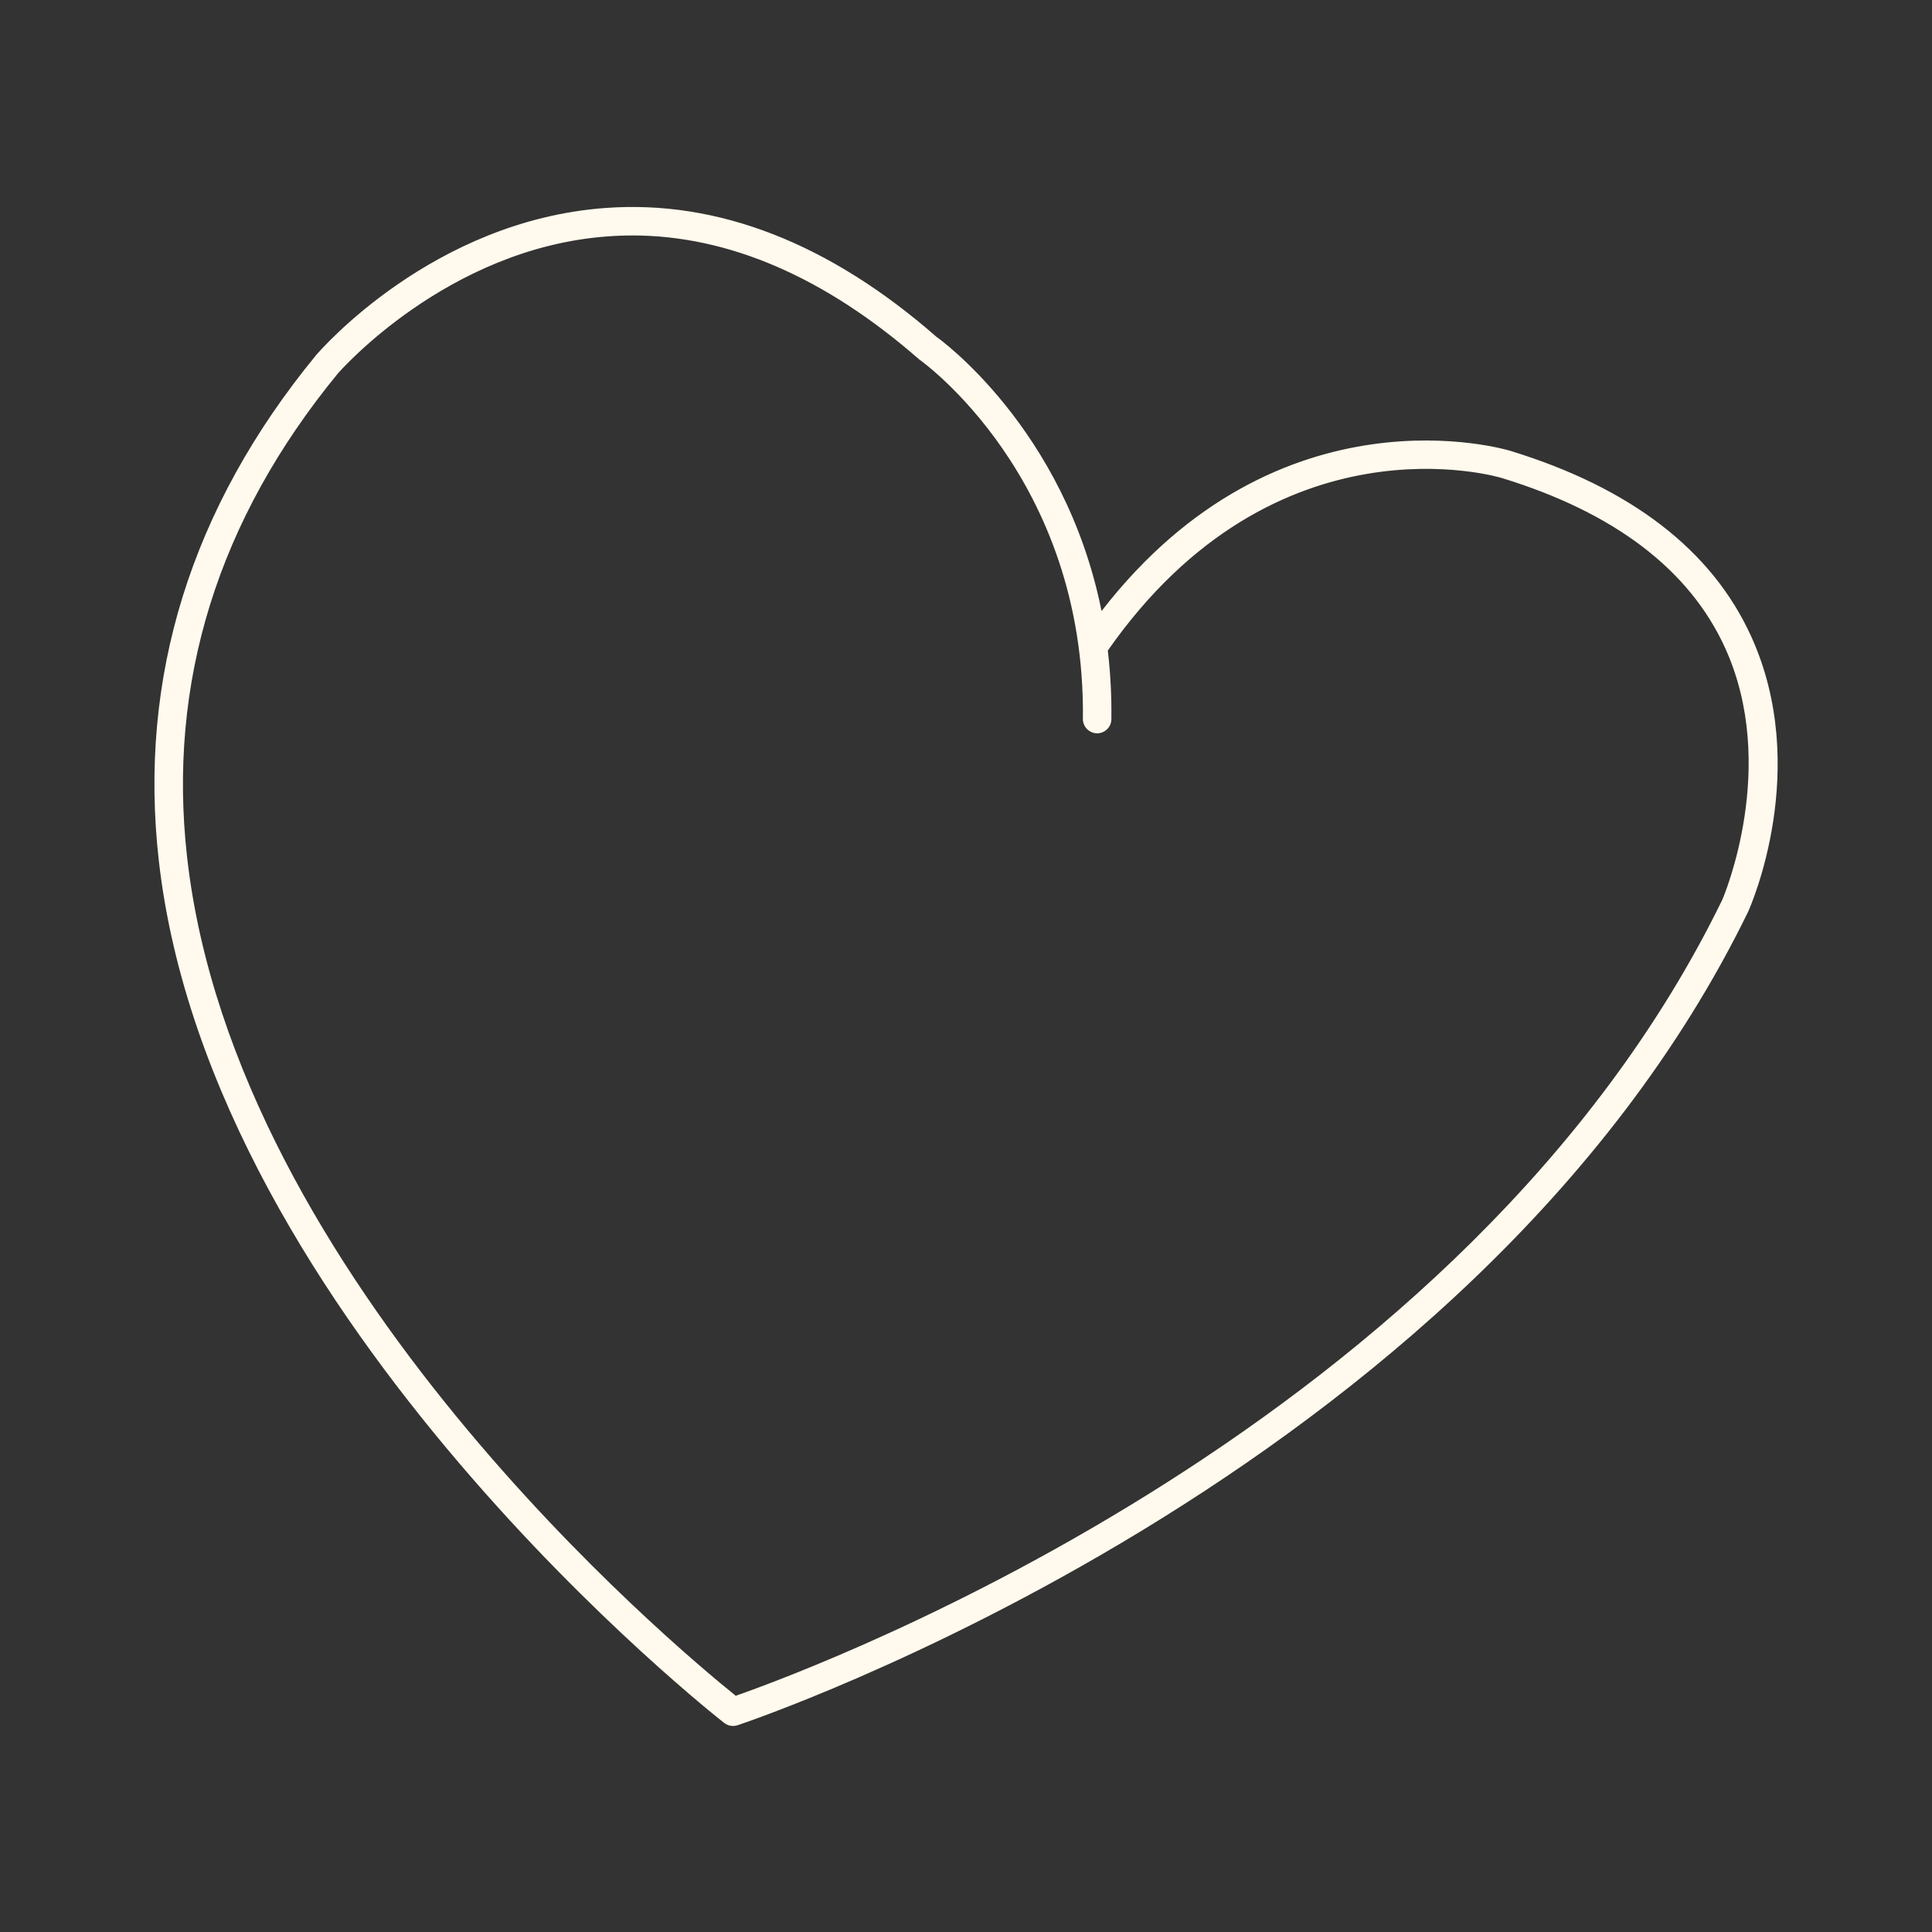<svg width="588" height="588" viewBox="0 0 588 588" fill="none" xmlns="http://www.w3.org/2000/svg">
<rect x="0" y="0" width="588" height="588" fill="#333333" stroke="none"/>
<g clip-path="url(#clip0_58_58)">
<path d="M531.258 194.446C519.575 168.719 495.271 150.056 459.066 138.975C458.346 138.741 388.128 117.215 334.18 190.463C324.238 132.313 284.066 104.109 283.798 103.942C251.56 75.721 218.15 62.648 184.338 65.159C132.5 68.975 99.006 107.658 97.583 109.332C59.872 155.279 43.92 206.582 50.18 261.785C66.015 401.35 220.025 521.732 221.565 522.92C222 523.255 222.535 523.439 223.071 523.439C223.322 523.439 223.59 523.406 223.841 523.322C226.067 522.602 446.495 448.836 530.321 276.699C531.091 274.958 549.118 233.782 531.241 194.43L531.258 194.446ZM525.868 274.623C446.261 438.057 241.55 511.99 223.573 518.2C210.049 507.421 70.032 392.746 55.118 261.233C49.009 207.402 64.592 157.354 101.383 112.512C101.718 112.127 134.91 73.746 184.707 70.097C187.284 69.913 189.845 69.812 192.406 69.812C222.201 69.812 251.844 82.534 280.785 107.842C281.304 108.193 332.322 144.047 331.452 218.834C331.452 220.207 332.523 221.328 333.896 221.345H333.929C335.285 221.345 336.39 220.257 336.407 218.901C336.49 211.402 336.072 204.289 335.252 197.543C387.392 122.354 456.89 143.478 457.609 143.712C492.408 154.358 515.675 172.117 526.756 196.472C543.728 233.765 526.036 274.305 525.885 274.64L525.868 274.623Z" fill="#FFFAED"/>
<path d="M223.088 525.297C222.134 525.297 221.197 524.979 220.444 524.393C218.887 523.188 64.258 402.253 48.339 261.986C42.012 206.264 58.098 154.509 96.144 108.16C97.6 106.453 131.68 67.168 184.205 63.301C218.401 60.757 252.38 73.963 285.037 102.536C285.204 102.62 324.054 130.104 335.252 185.977C389.468 115.927 458.932 136.983 459.635 137.201C496.359 148.449 521.031 167.447 532.966 193.676C551.244 233.882 532.849 275.711 532.045 277.469C447.818 450.41 226.67 524.36 224.444 525.08C224.009 525.214 223.557 525.297 223.105 525.297H223.088ZM192.457 66.716C189.796 66.716 187.134 66.816 184.473 67.017C133.488 70.766 100.379 108.93 98.99 110.554C61.63 156.065 45.829 206.883 52.039 261.584C67.773 400.295 221.163 520.276 222.72 521.464L223.289 521.565C225.499 520.845 445.156 447.397 528.681 275.895C529.417 274.255 547.16 233.899 529.568 195.216C518.119 170.008 494.2 151.68 458.53 140.75C457.811 140.515 388.597 119.726 335.687 191.567L333.093 195.082L332.356 190.781C322.514 133.251 283.162 105.75 282.777 105.482C253.267 79.688 222.971 66.716 192.457 66.716ZM223.205 520.293L222.402 519.656C206.668 507.103 68.191 393.198 53.244 261.45C47.101 207.084 62.801 156.584 99.944 111.34C100.295 110.922 133.956 71.972 184.556 68.256C217.498 65.862 250.255 78.717 281.991 106.453C282.342 106.67 334.181 142.926 333.294 218.851C333.294 219.537 334.516 219.537 334.532 218.868C334.616 211.737 334.231 204.64 333.394 197.761L333.31 197.058L333.712 196.472C386.639 120.128 457.459 141.704 458.162 141.938C493.463 152.751 517.131 170.828 528.43 195.702C545.637 233.53 527.76 274.975 527.576 275.376L527.543 275.443C448.086 438.592 246.873 512.124 224.193 519.975L223.222 520.309L223.205 520.293ZM192.39 71.67C189.862 71.67 187.352 71.754 184.824 71.955C135.931 75.554 103.107 113.349 102.789 113.717C66.333 158.141 50.9 207.703 56.96 261.032C71.505 389.315 204.944 500.843 223.925 516.108C250.673 506.734 446.378 433.521 524.178 273.837C524.731 272.564 541.369 233.095 525.049 197.225C514.202 173.373 491.321 155.965 457.041 145.47C456.338 145.252 388.313 124.865 337.16 197.995C337.964 204.824 338.332 211.854 338.248 218.901C338.232 221.261 336.273 223.186 333.913 223.186C331.469 223.153 329.561 221.194 329.578 218.801C330.431 145.202 280.233 109.717 279.731 109.365C251.058 84.308 221.732 71.654 192.407 71.654L192.39 71.67Z" fill="#FFFAED"/>
</g>
<defs>
<clipPath id="clip0_58_58">
<rect width="494" height="462.297" fill="white" transform="translate(47 63)"/>
</clipPath>
</defs>
</svg>

